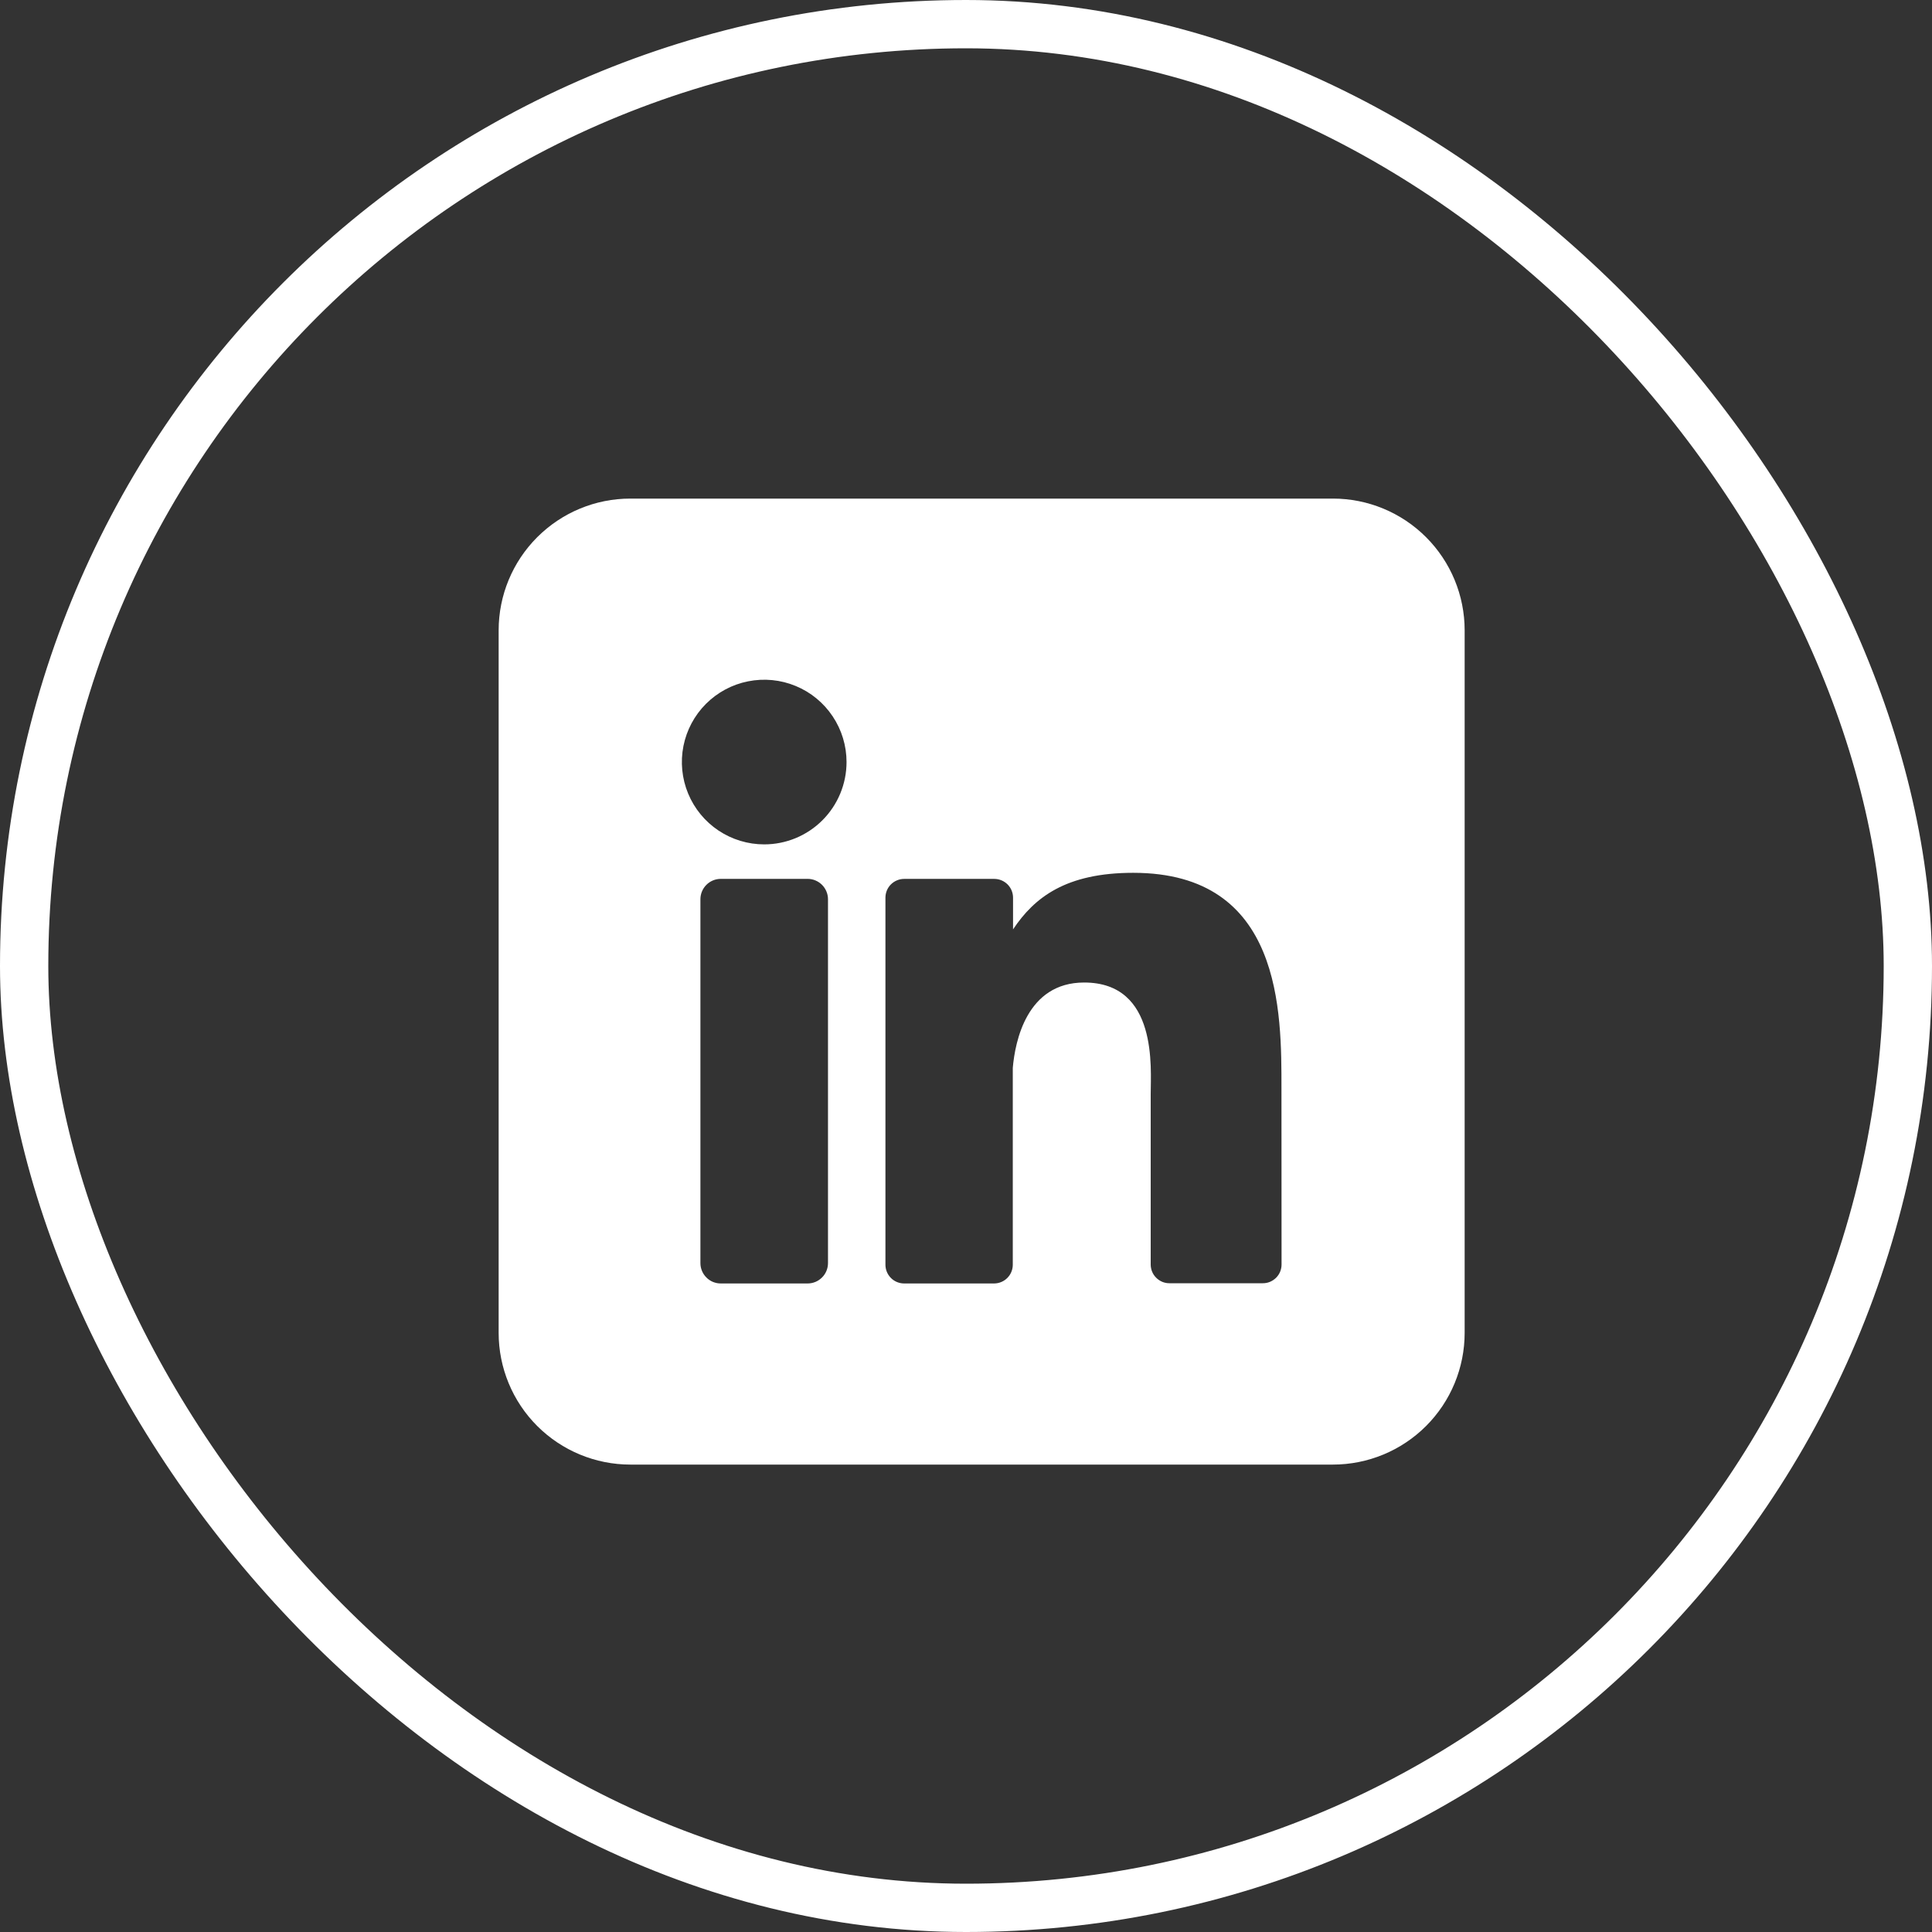 <svg width="60" height="60" viewBox="0 0 60 60" fill="none" xmlns="http://www.w3.org/2000/svg">
<rect x="0" y="0" width="60" height="60" fill="#333333" stroke="none"/>
<rect x="0.75" y="0.75" width="58.5" height="58.5" rx="29.25" stroke="white" stroke-width="1.5"/>
<g clip-path="url(#clip0_1446_14883)">
<path d="M41.395 15.484H19.577C18.492 15.484 17.452 15.915 16.684 16.683C15.917 17.45 15.486 18.49 15.486 19.575V41.393C15.486 42.478 15.917 43.519 16.684 44.286C17.452 45.053 18.492 45.484 19.577 45.484H41.395C42.48 45.484 43.521 45.053 44.288 44.286C45.055 43.519 45.486 42.478 45.486 41.393V19.575C45.486 18.49 45.055 17.45 44.288 16.683C43.521 15.915 42.48 15.484 41.395 15.484ZM25.714 39.225C25.714 39.309 25.698 39.391 25.666 39.468C25.634 39.545 25.588 39.615 25.529 39.673C25.47 39.732 25.4 39.779 25.324 39.811C25.247 39.843 25.164 39.859 25.081 39.859H22.386C22.303 39.86 22.22 39.843 22.143 39.812C22.066 39.78 21.996 39.733 21.938 39.674C21.878 39.615 21.832 39.545 21.8 39.468C21.768 39.391 21.752 39.309 21.752 39.225V27.927C21.752 27.759 21.819 27.598 21.938 27.479C22.057 27.36 22.218 27.294 22.386 27.294H25.081C25.249 27.294 25.41 27.361 25.529 27.48C25.647 27.599 25.714 27.76 25.714 27.927V39.225ZM23.733 26.223C23.227 26.223 22.733 26.073 22.312 25.792C21.892 25.511 21.564 25.112 21.371 24.645C21.177 24.177 21.127 23.663 21.225 23.167C21.324 22.671 21.567 22.216 21.925 21.858C22.282 21.501 22.738 21.257 23.234 21.159C23.73 21.06 24.244 21.11 24.711 21.304C25.179 21.497 25.578 21.825 25.859 22.246C26.14 22.666 26.29 23.16 26.29 23.666C26.29 24.344 26.02 24.995 25.541 25.474C25.061 25.954 24.411 26.223 23.733 26.223ZM39.8 39.27C39.8 39.346 39.785 39.422 39.756 39.493C39.727 39.564 39.684 39.628 39.63 39.682C39.575 39.736 39.511 39.779 39.44 39.809C39.37 39.838 39.294 39.853 39.217 39.852H36.319C36.243 39.853 36.167 39.838 36.096 39.809C36.025 39.779 35.961 39.736 35.907 39.682C35.852 39.628 35.809 39.564 35.78 39.493C35.751 39.422 35.736 39.346 35.736 39.27V33.977C35.736 33.186 35.968 30.513 33.669 30.513C31.887 30.513 31.524 32.342 31.453 33.164V39.276C31.453 39.43 31.393 39.577 31.285 39.686C31.178 39.795 31.032 39.857 30.878 39.859H28.079C28.003 39.859 27.927 39.844 27.857 39.815C27.786 39.786 27.722 39.743 27.668 39.688C27.614 39.634 27.571 39.57 27.542 39.499C27.513 39.429 27.498 39.353 27.498 39.276V27.878C27.498 27.802 27.513 27.726 27.542 27.655C27.571 27.584 27.614 27.52 27.668 27.466C27.722 27.412 27.786 27.369 27.857 27.34C27.927 27.31 28.003 27.295 28.079 27.295H30.878C31.033 27.295 31.181 27.357 31.291 27.466C31.4 27.575 31.461 27.724 31.461 27.878V28.863C32.123 27.87 33.103 27.106 35.194 27.106C39.827 27.106 39.797 31.432 39.797 33.808L39.8 39.27Z" fill="white"/>
</g>
<defs>
<clipPath id="clip0_1446_14883">
<rect width="30" height="30" fill="white" transform="translate(15.484 15.484)"/>
</clipPath>
</defs>
</svg>
